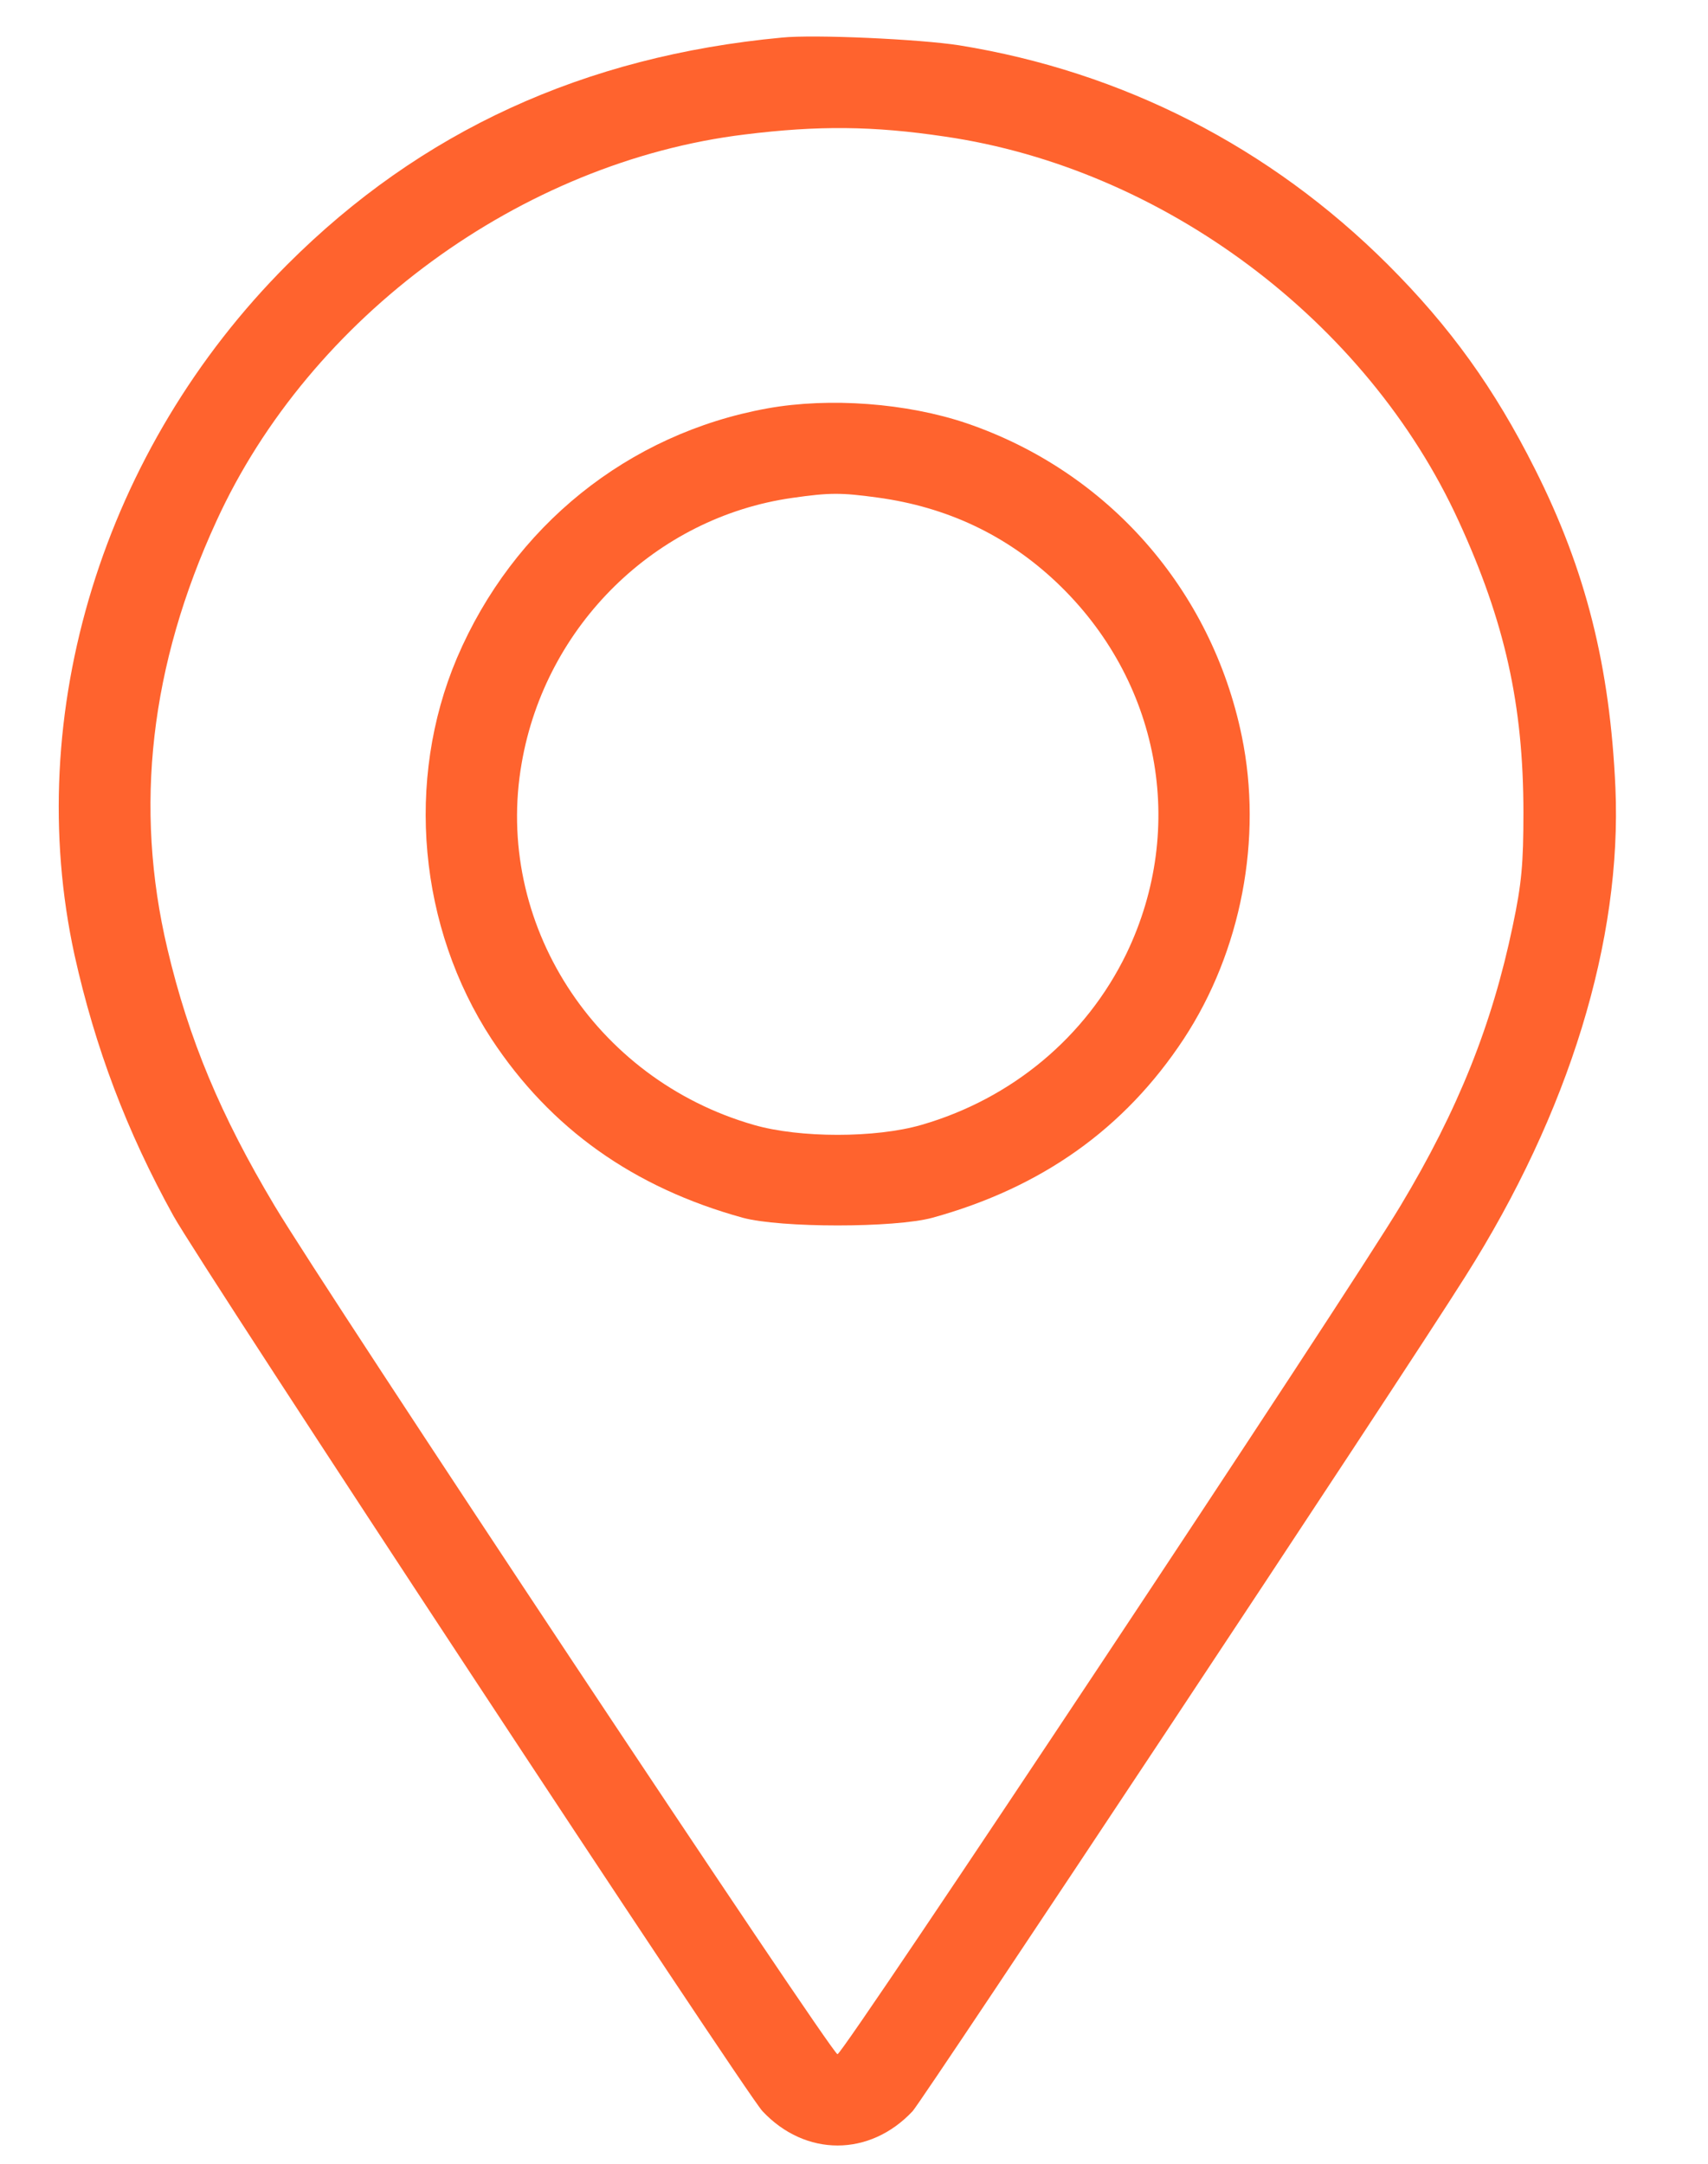 <svg width="15" height="19" viewBox="0 0 15 19" fill="none" xmlns="http://www.w3.org/2000/svg">
<path d="M6.867 0.33C5.128 0.493 3.694 1.152 2.524 2.322C0.905 3.941 0.191 6.266 0.655 8.389C0.836 9.2 1.111 9.932 1.524 10.678C1.767 11.116 6.544 18.375 6.696 18.538C7.073 18.94 7.638 18.94 8.015 18.538C8.105 18.44 12.289 12.13 12.868 11.21C13.781 9.769 14.245 8.255 14.187 6.918C14.139 5.853 13.929 5.009 13.48 4.118C13.125 3.412 12.738 2.872 12.187 2.322C11.155 1.293 9.862 0.63 8.424 0.398C8.08 0.344 7.149 0.301 6.867 0.33ZM8.297 1.199C10.217 1.478 12.006 2.818 12.81 4.575C13.216 5.458 13.379 6.19 13.379 7.135C13.379 7.581 13.364 7.758 13.285 8.131C13.104 8.997 12.807 9.743 12.3 10.587C11.85 11.341 7.406 18.038 7.355 18.038C7.305 18.038 2.861 11.341 2.411 10.587C1.937 9.794 1.658 9.127 1.47 8.331C1.176 7.088 1.318 5.842 1.901 4.575C2.723 2.778 4.581 1.42 6.54 1.181C7.185 1.101 7.667 1.105 8.297 1.199Z" fill="#FF632E"/>
<path d="M6.74 3.586C5.516 3.807 4.506 4.622 4.013 5.778C3.557 6.853 3.676 8.143 4.317 9.124C4.835 9.91 5.563 10.428 6.523 10.693C6.856 10.783 7.856 10.783 8.189 10.693C9.149 10.428 9.877 9.91 10.395 9.124C10.902 8.353 11.09 7.36 10.906 6.466C10.641 5.176 9.729 4.14 8.49 3.717C7.965 3.539 7.284 3.488 6.74 3.586ZM7.707 4.369C8.316 4.452 8.838 4.698 9.276 5.111C10.185 5.97 10.428 7.263 9.892 8.375C9.537 9.106 8.885 9.649 8.091 9.878C7.689 9.994 7.023 9.994 6.621 9.878C5.219 9.476 4.335 8.099 4.582 6.698C4.792 5.491 5.759 4.542 6.958 4.372C7.287 4.325 7.385 4.325 7.707 4.369Z" fill="#FF632E"/>
</svg>
